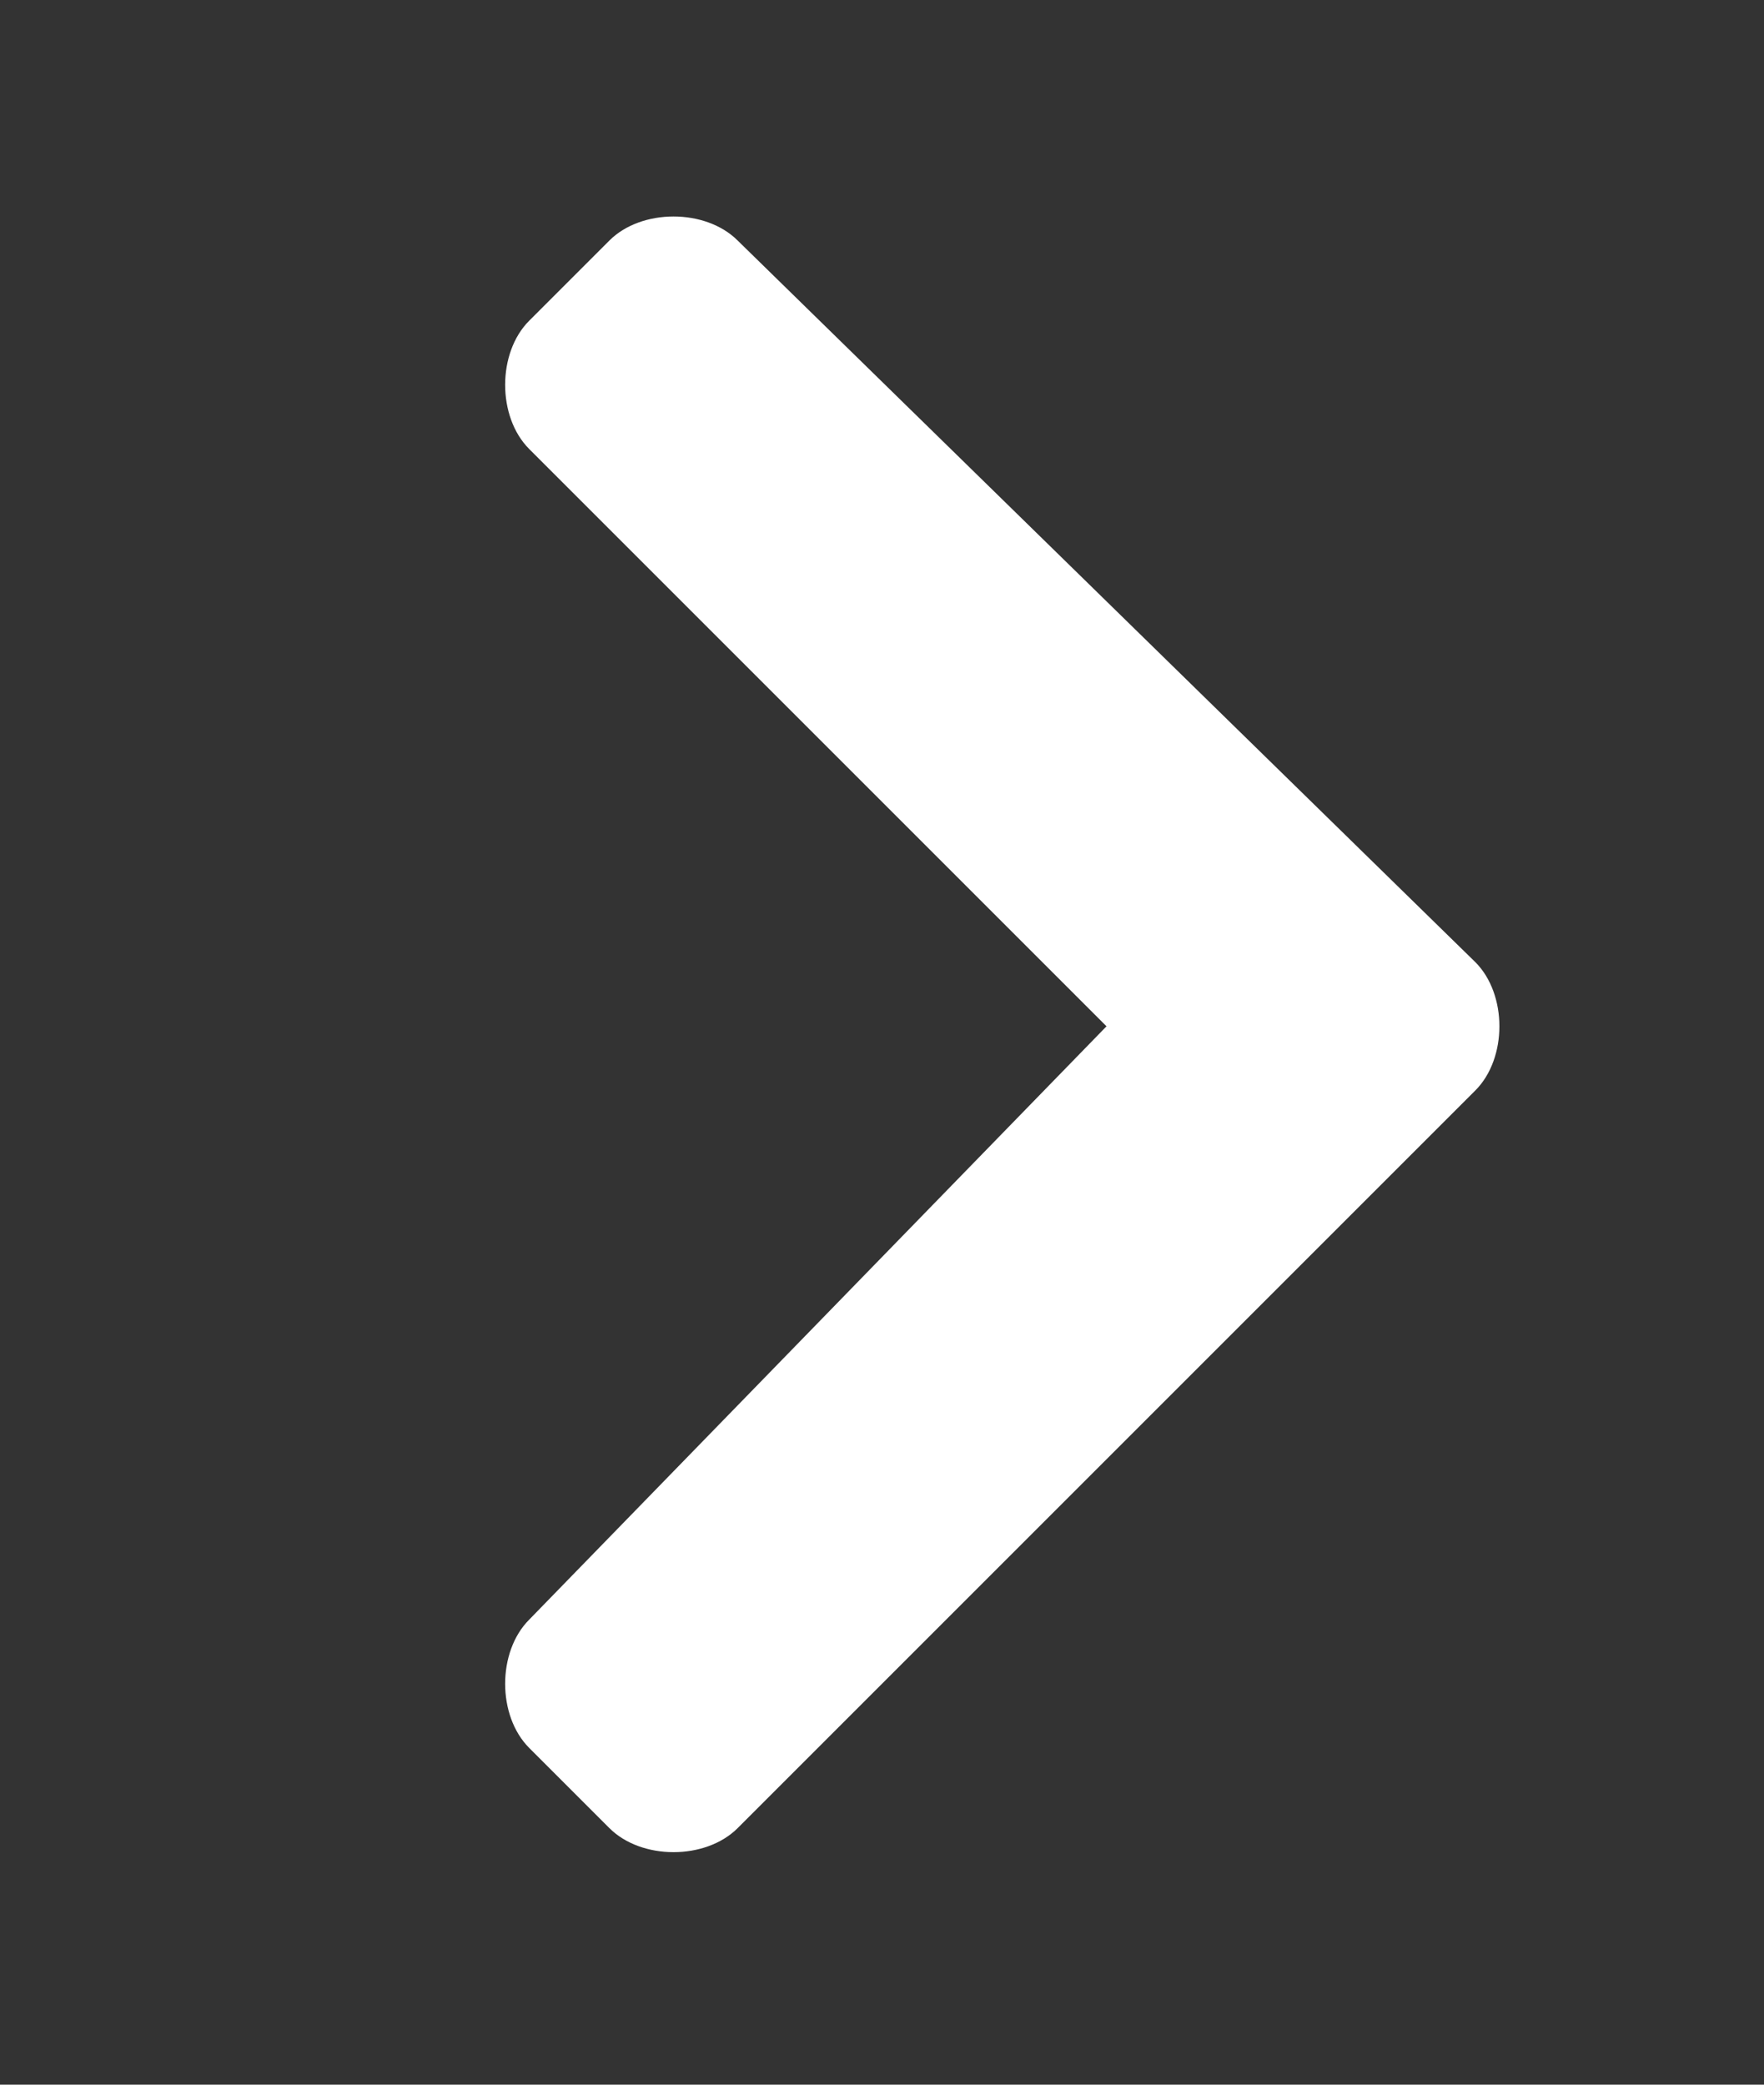 <?xml version="1.0" encoding="utf-8"?>
<!-- Generator: Adobe Illustrator 24.1.0, SVG Export Plug-In . SVG Version: 6.00 Build 0)  -->
<svg version="1.1" id="Layer_1" xmlns="http://www.w3.org/2000/svg" xmlns:xlink="http://www.w3.org/1999/xlink" x="0px" y="0px"
	 viewBox="0 0 11 13" style="enable-background:new 0 0 11 13;" xml:space="preserve">
<rect x="0" y="0" width="11" height="13" fill="#333333" stroke="none"/>
<style type="text/css">
	.st0{fill:#FFFFFF;}
</style>
<g>
	<path class="st0" d="M4.6,11.4c-0.2,0.2-0.6,0.2-0.8,0l-0.5-0.5c-0.2-0.2-0.2-0.6,0-0.8l3.6-3.7L3.3,2.8C3.1,2.6,3.1,2.2,3.3,2
		l0.5-0.5c0.2-0.2,0.6-0.2,0.8,0L9.2,6c0.2,0.2,0.2,0.6,0,0.8L4.6,11.4z"/>
</g>
</svg>
